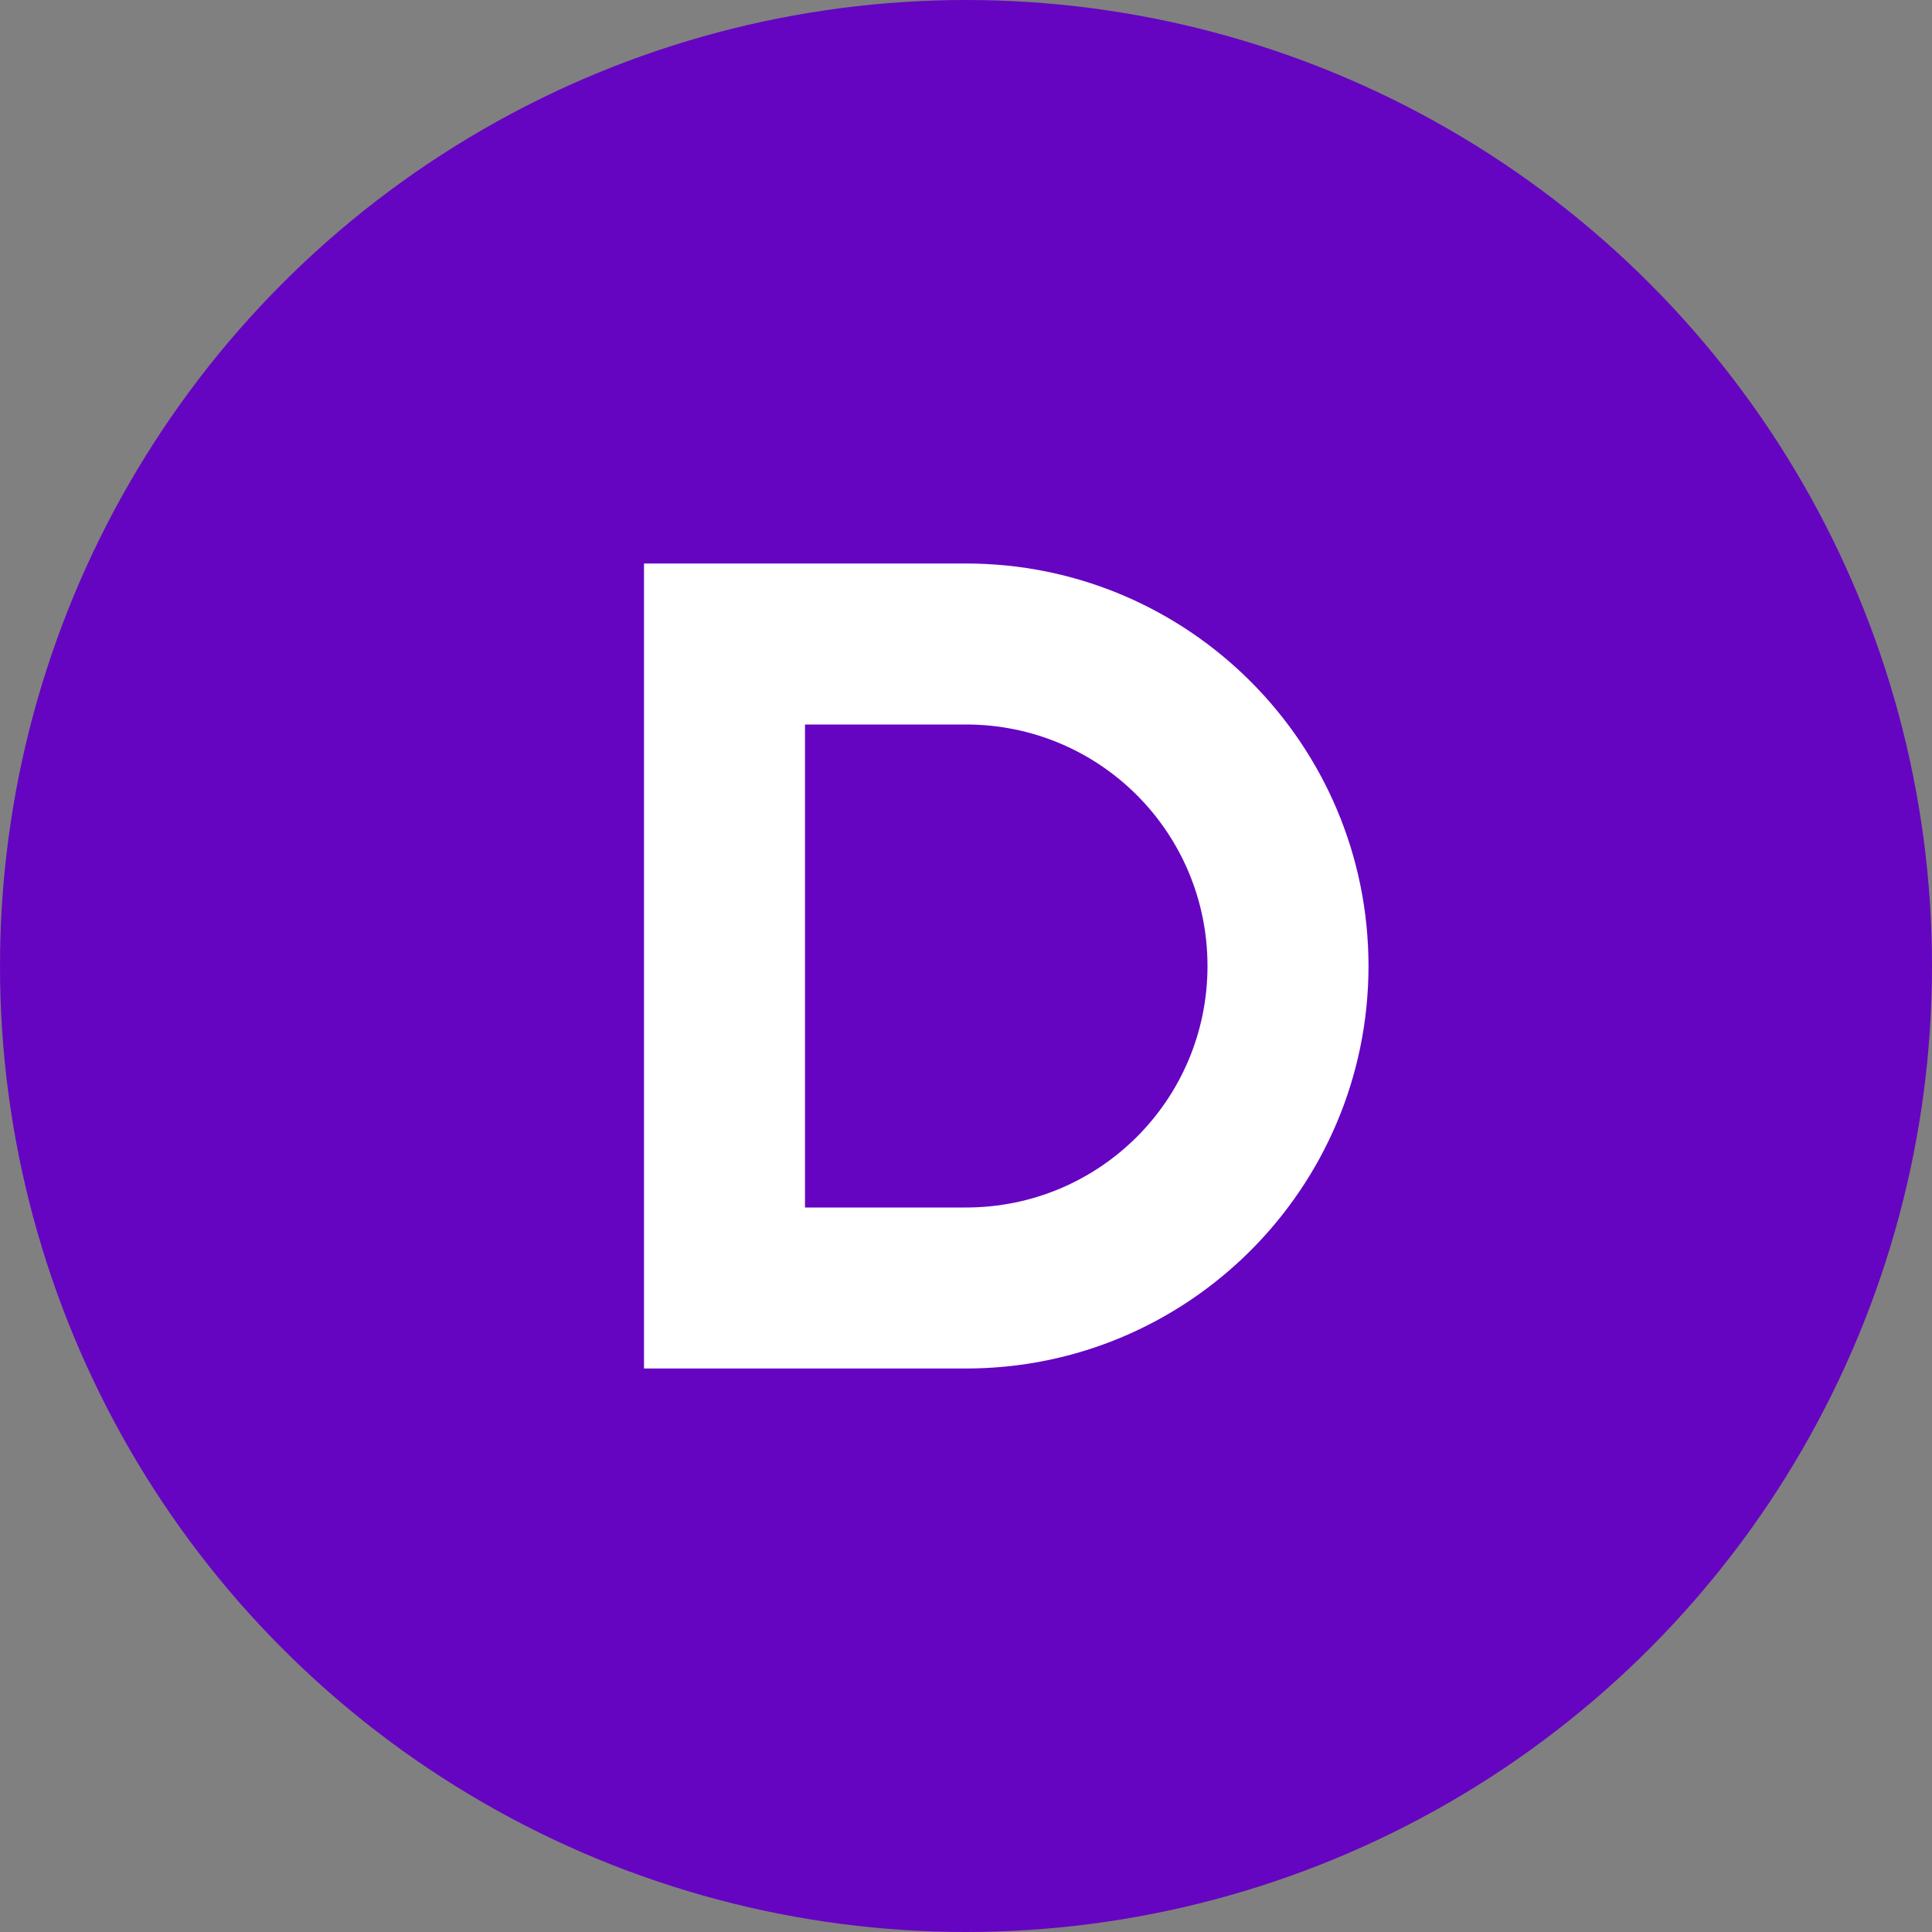<svg role="img" viewBox="0 0 24 24" xmlns="http://www.w3.org/2000/svg"><rect x="0" y="0" width="24" height="24" fill="#808080" stroke="none"/><title>Divi</title><circle cx="12" cy="12" r="12" fill="#6505C1"/><path fill="#fff" d="M8 7h4c2.76 0 5 2.24 5 5s-2.24 5-5 5H8V7zm2 2v6h2c1.66 0 3-1.34 3-3s-1.34-3-3-3h-2z"/></svg>